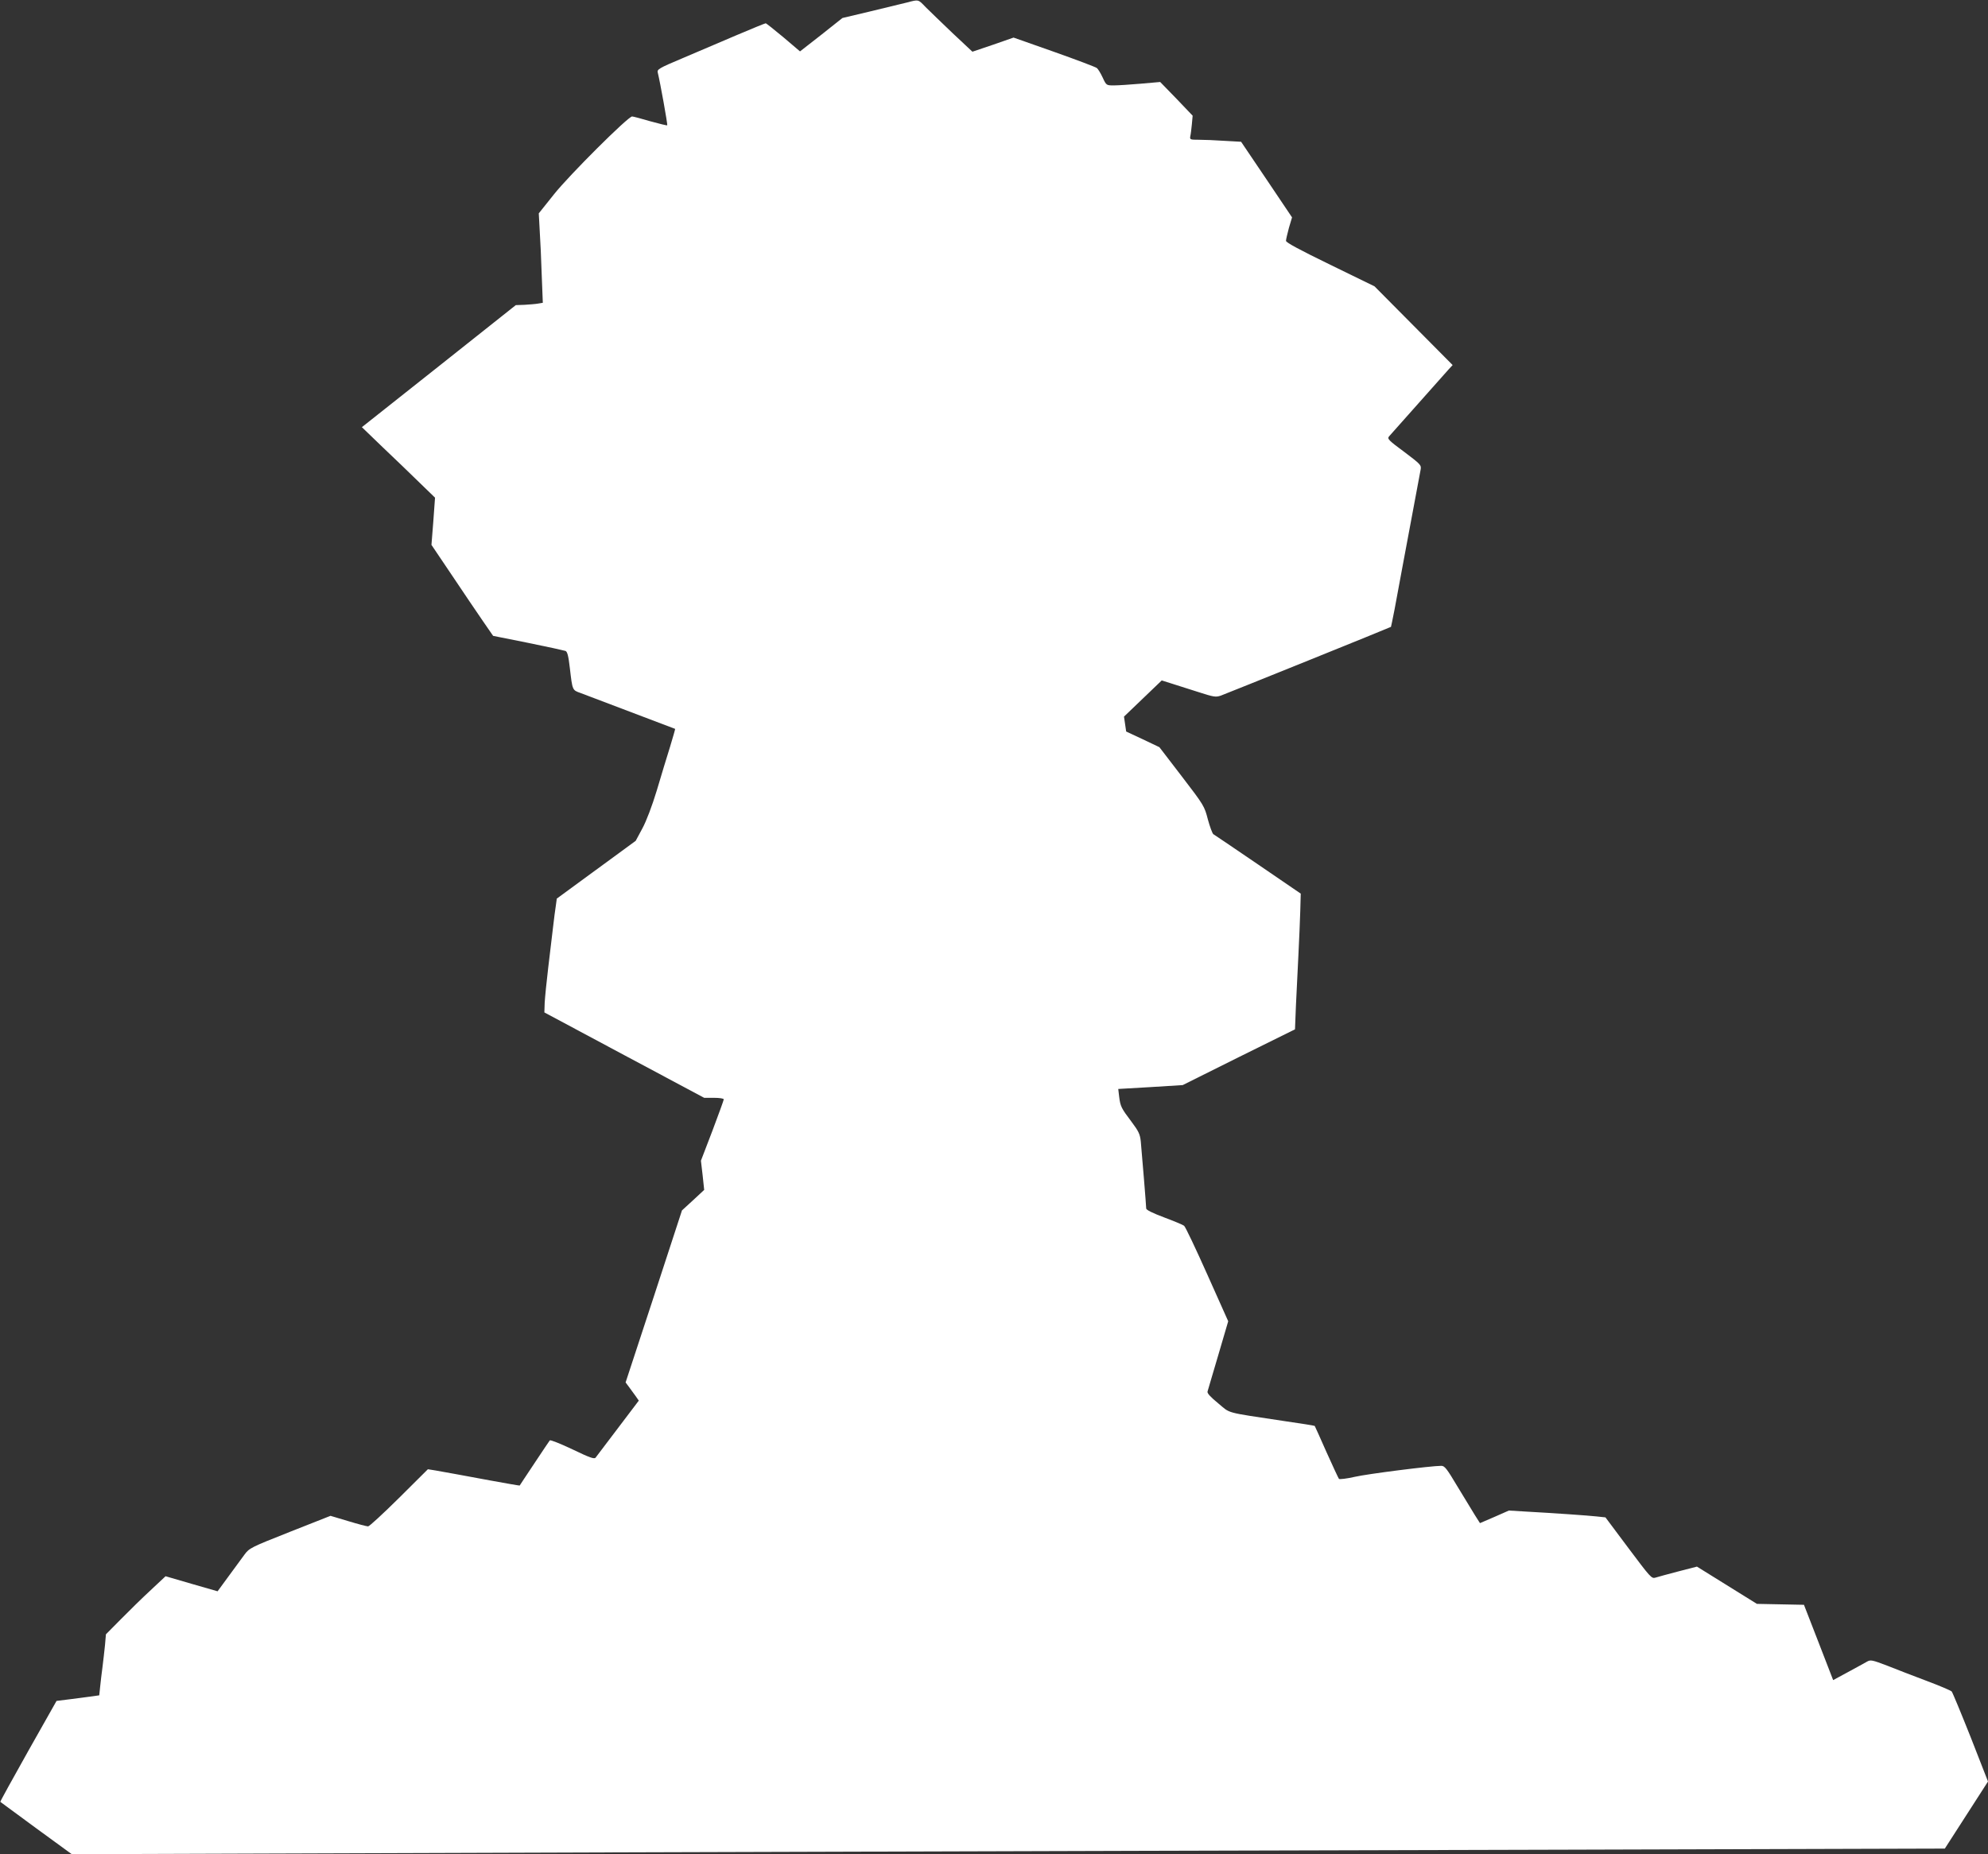 <?xml version="1.0" standalone="no"?>
<!DOCTYPE svg PUBLIC "-//W3C//DTD SVG 20010904//EN"
 "http://www.w3.org/TR/2001/REC-SVG-20010904/DTD/svg10.dtd">
<svg version="1.0" xmlns="http://www.w3.org/2000/svg"
 width="1280pt" height="1194pt" viewBox="0 0 1280 1194"
 preserveAspectRatio="xMidYMid meet">
<rect x="0" y="0" width="1280" height="1194" fill="#333333" stroke="none"/>
<g transform="translate(0,1194) scale(0.1,-0.1)"
fill="#ffffff" stroke="none">
<path d="M5840 11924 c-30 -7 -136 -33 -235 -57 l-181 -43 -136 -108 -137
-107 -107 91 c-59 49 -110 90 -114 90 -4 0 -90 -35 -191 -78 -101 -43 -257
-110 -347 -148 -150 -63 -162 -71 -157 -91 15 -60 65 -337 61 -340 -2 -2 -51
10 -109 26 -58 17 -110 31 -117 31 -26 0 -404 -377 -502 -500 l-99 -124 6
-111 c4 -60 10 -190 13 -288 l7 -177 -30 -5 c-16 -3 -56 -6 -87 -8 l-57 -2
-495 -393 -496 -393 137 -132 c76 -72 182 -174 236 -227 l98 -95 -11 -152 -12
-152 130 -193 c71 -106 160 -238 198 -293 l69 -100 225 -45 c124 -25 232 -49
241 -52 12 -5 19 -32 28 -110 17 -146 16 -142 69 -161 34 -13 596 -226 609
-231 1 -1 -14 -53 -33 -116 -20 -63 -58 -189 -85 -280 -30 -99 -67 -197 -93
-245 l-43 -80 -254 -186 -254 -186 -6 -44 c-4 -24 -12 -87 -18 -139 -6 -52
-20 -169 -31 -260 -11 -91 -21 -193 -23 -228 l-2 -62 514 -275 515 -275 63 0
c35 0 63 -4 63 -10 0 -5 -33 -96 -73 -202 l-74 -193 11 -94 10 -94 -71 -66
-72 -66 -181 -554 -182 -554 21 -28 c12 -16 31 -42 43 -59 l21 -30 -134 -177
c-74 -97 -139 -183 -144 -190 -8 -11 -37 -1 -149 53 -76 36 -141 62 -146 58
-4 -5 -49 -72 -100 -149 -51 -77 -94 -141 -94 -142 -1 -1 -87 14 -191 33 -193
36 -260 48 -350 64 l-50 8 -185 -184 c-102 -101 -192 -184 -200 -184 -8 0 -66
15 -128 34 l-114 34 -261 -103 c-253 -100 -262 -105 -293 -147 -17 -24 -63
-86 -102 -139 l-71 -97 -167 48 -168 49 -95 -89 c-53 -49 -139 -133 -192 -187
l-97 -98 -6 -70 c-4 -38 -11 -101 -16 -140 -5 -38 -12 -95 -15 -126 l-6 -57
-42 -6 c-23 -3 -85 -11 -137 -18 l-96 -12 -183 -324 c-100 -178 -181 -325
-179 -326 2 -1 106 -78 231 -170 l229 -167 3611 12 c1987 6 4700 14 6031 17
l2418 7 139 216 139 216 -111 284 c-62 156 -117 289 -123 296 -6 6 -78 37
-161 68 -82 31 -197 75 -254 98 -97 37 -107 39 -130 26 -15 -9 -69 -38 -122
-67 l-96 -52 -94 243 -94 242 -152 3 -151 3 -193 120 -193 120 -120 -31 c-67
-18 -133 -35 -147 -40 -25 -8 -33 2 -174 190 l-148 198 -56 6 c-55 6 -267 21
-466 32 l-100 6 -93 -41 -93 -40 -33 52 c-18 29 -68 112 -112 184 -68 114 -82
133 -104 133 -66 0 -476 -52 -558 -71 -52 -12 -97 -17 -101 -13 -4 5 -40 83
-81 174 -40 91 -74 166 -75 167 -1 2 -91 16 -201 32 -384 58 -339 46 -421 114
-50 41 -72 65 -68 76 2 9 34 114 69 234 l64 218 -135 302 c-74 166 -141 307
-149 313 -7 6 -65 30 -129 54 -72 27 -115 48 -115 57 0 18 -28 357 -35 433 -5
46 -14 65 -59 125 -67 89 -72 99 -80 161 l-6 51 207 12 208 13 361 180 362
179 6 152 c4 84 11 231 16 327 5 96 10 224 12 285 l3 110 -275 188 c-151 103
-281 191 -288 195 -6 5 -22 47 -35 95 -22 85 -25 91 -167 276 l-145 189 -107
51 -107 50 -7 48 -7 48 121 116 122 117 57 -18 c32 -10 110 -35 173 -55 105
-34 117 -36 150 -25 41 15 1094 440 1096 443 1 1 11 52 23 112 11 61 34 184
51 275 46 247 110 591 117 626 5 29 0 34 -106 114 -99 73 -110 84 -98 99 19
22 355 400 385 433 l25 27 -252 254 -251 253 -285 139 c-195 95 -285 143 -285
154 0 9 9 46 19 84 l20 67 -164 244 -164 243 -107 6 c-59 4 -133 7 -166 7 -55
0 -58 1 -54 23 3 12 7 47 10 77 l5 55 -104 109 -105 108 -125 -11 c-69 -6
-147 -11 -173 -11 -48 0 -49 0 -72 50 -13 28 -30 56 -38 62 -7 6 -131 53 -275
104 l-261 92 -132 -46 -133 -45 -128 120 c-70 67 -148 142 -173 167 -49 51
-44 50 -120 30z"/>
</g>
</svg>
